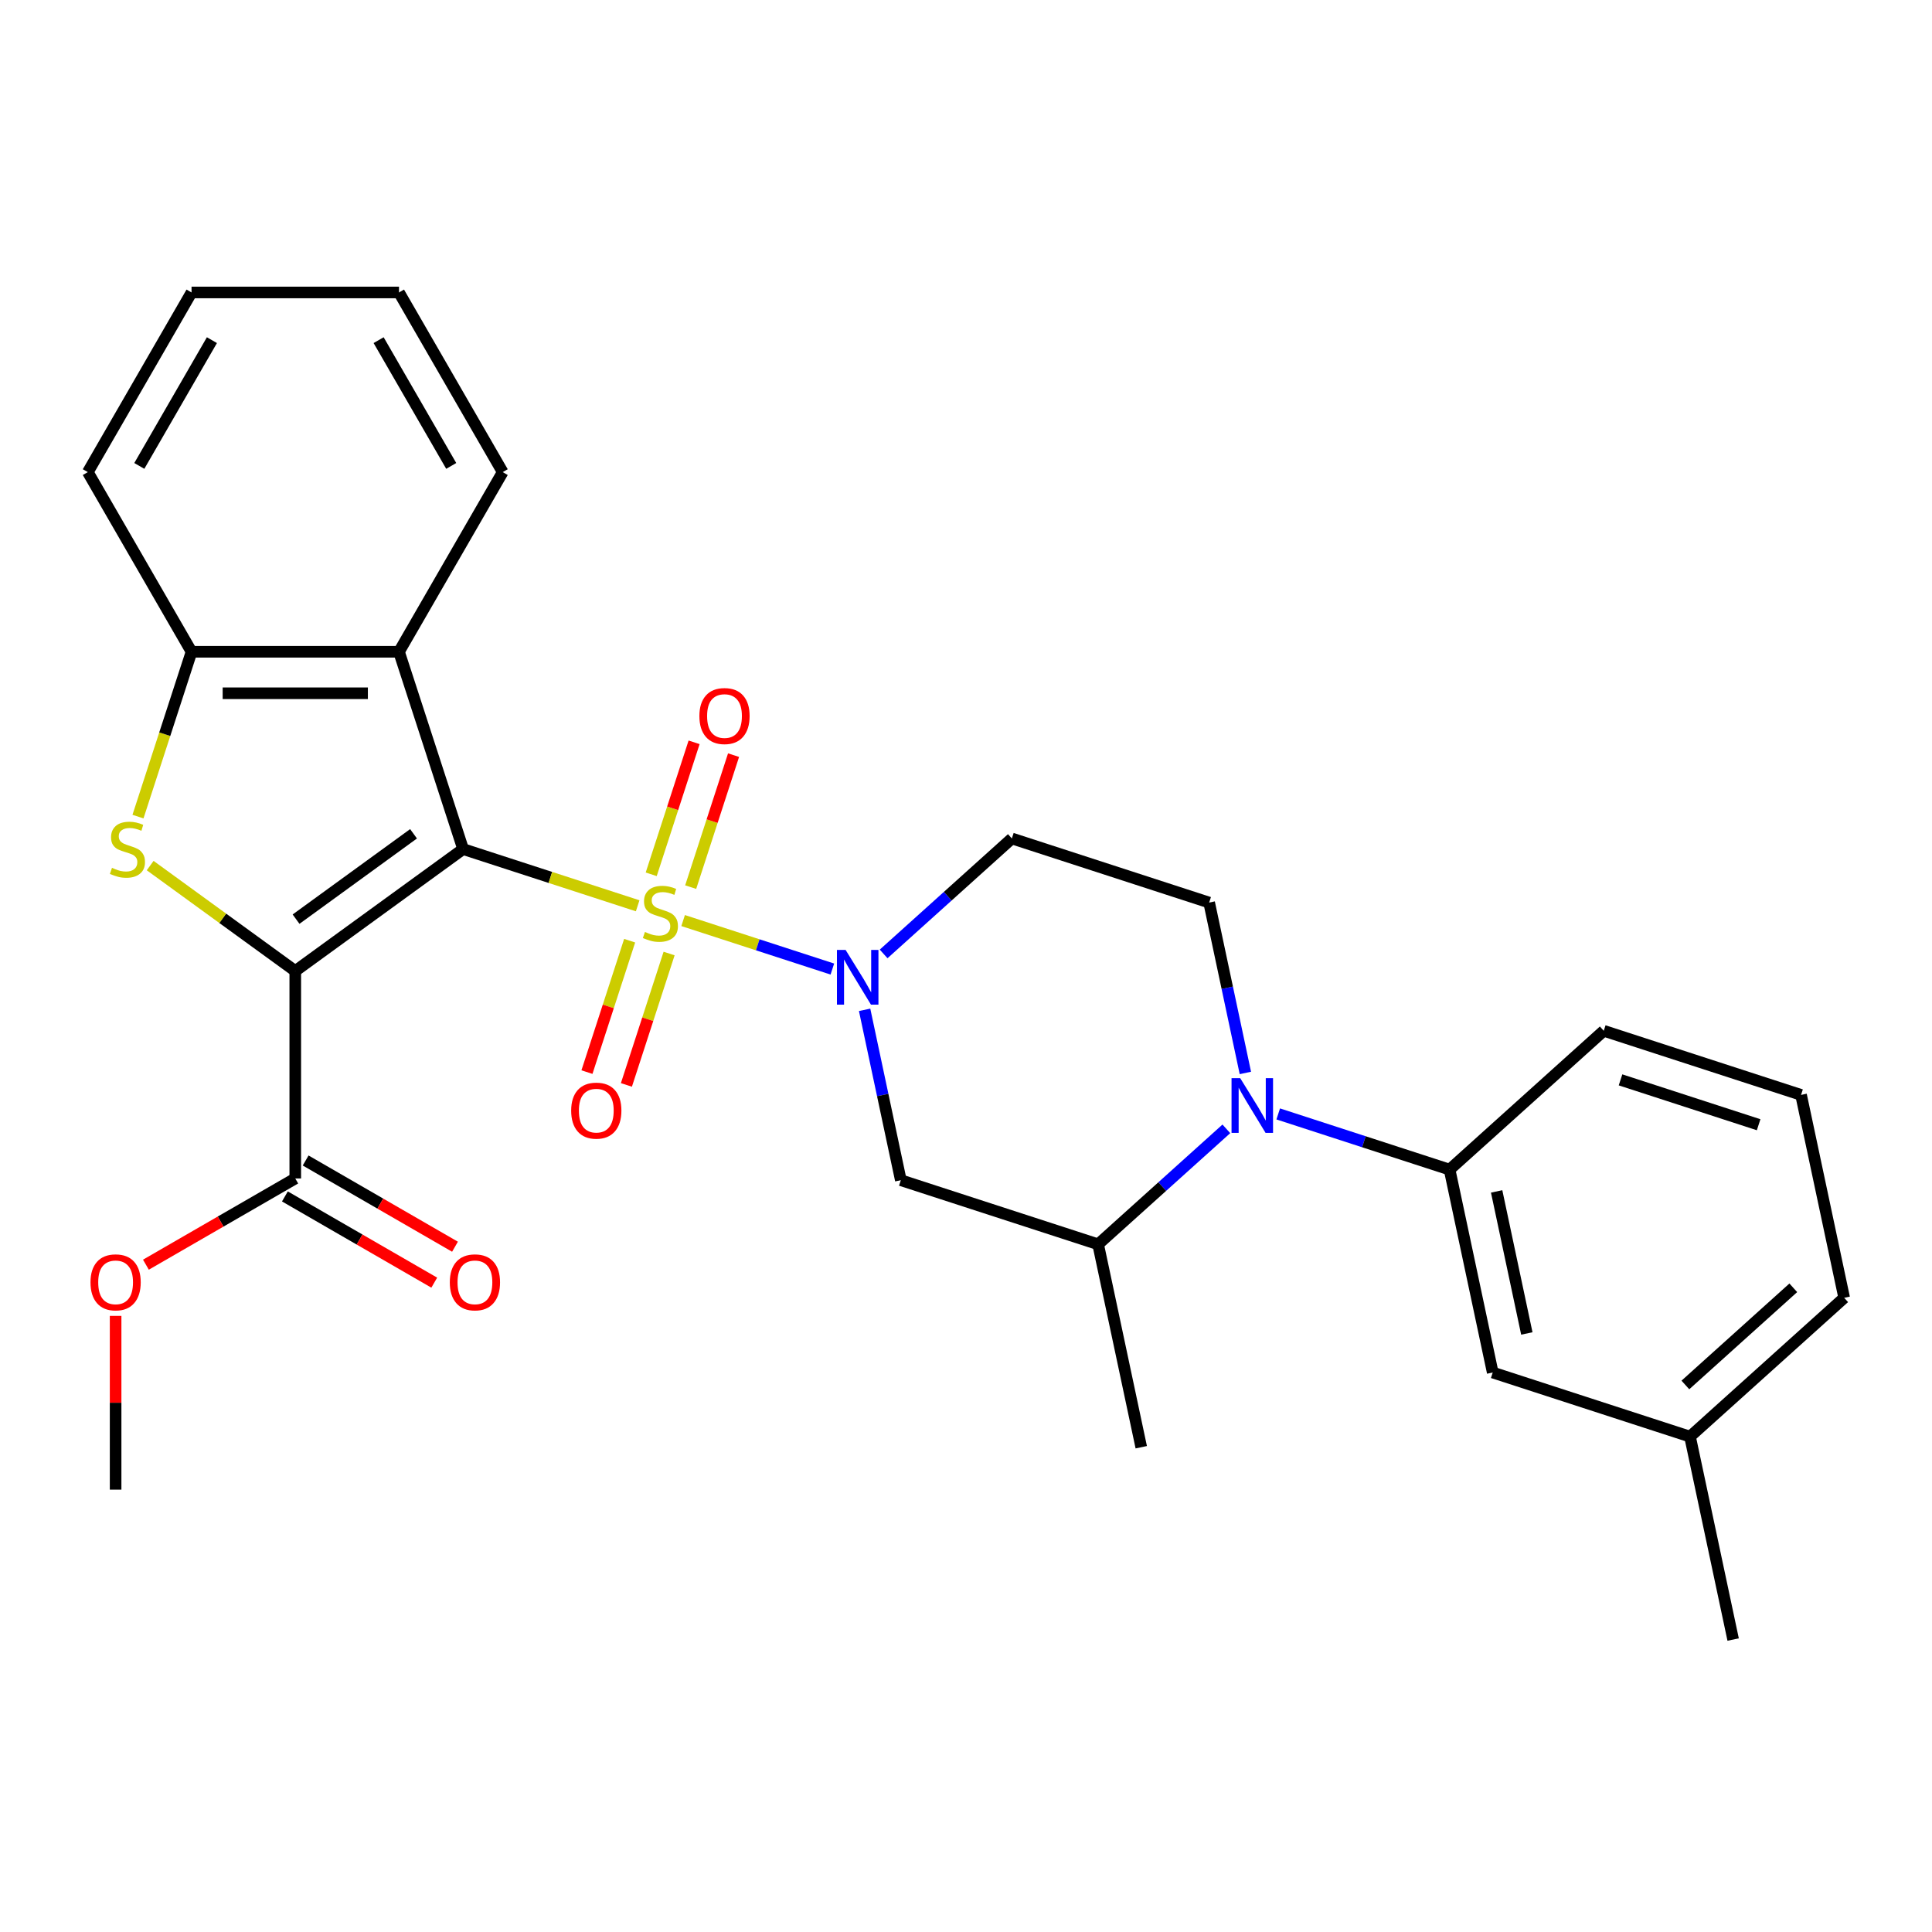 <?xml version='1.0' encoding='iso-8859-1'?>
<svg version='1.1' baseProfile='full'
              xmlns='http://www.w3.org/2000/svg'
                      xmlns:rdkit='http://www.rdkit.org/xml'
                      xmlns:xlink='http://www.w3.org/1999/xlink'
                  xml:space='preserve'
width='1000px' height='1000px' viewBox='0 0 1000 1000'>
<!-- END OF HEADER -->
<rect style='opacity:1.0;fill:#FFFFFF;stroke:none' width='1000' height='1000' x='0' y='0'> </rect>
<path class='bond-0' d='M 239.7,439.478 L 284.878,454.157' style='fill:none;fill-rule:evenodd;stroke:#000000;stroke-width:6px;stroke-linecap:butt;stroke-linejoin:miter;stroke-opacity:1' />
<path class='bond-0' d='M 284.878,454.157 L 330.056,468.837' style='fill:none;fill-rule:evenodd;stroke:#CCCC00;stroke-width:6px;stroke-linecap:butt;stroke-linejoin:miter;stroke-opacity:1' />
<path class='bond-1' d='M 239.7,439.478 L 152.831,502.592' style='fill:none;fill-rule:evenodd;stroke:#000000;stroke-width:6px;stroke-linecap:butt;stroke-linejoin:miter;stroke-opacity:1' />
<path class='bond-1' d='M 214.047,431.571 L 153.238,475.751' style='fill:none;fill-rule:evenodd;stroke:#000000;stroke-width:6px;stroke-linecap:butt;stroke-linejoin:miter;stroke-opacity:1' />
<path class='bond-4' d='M 239.7,439.478 L 206.519,337.357' style='fill:none;fill-rule:evenodd;stroke:#000000;stroke-width:6px;stroke-linecap:butt;stroke-linejoin:miter;stroke-opacity:1' />
<path class='bond-2' d='M 353.585,476.482 L 392.206,489.03' style='fill:none;fill-rule:evenodd;stroke:#CCCC00;stroke-width:6px;stroke-linecap:butt;stroke-linejoin:miter;stroke-opacity:1' />
<path class='bond-2' d='M 392.206,489.03 L 430.826,501.579' style='fill:none;fill-rule:evenodd;stroke:#0000FF;stroke-width:6px;stroke-linecap:butt;stroke-linejoin:miter;stroke-opacity:1' />
<path class='bond-13' d='M 325.902,486.905 L 314.852,520.912' style='fill:none;fill-rule:evenodd;stroke:#CCCC00;stroke-width:6px;stroke-linecap:butt;stroke-linejoin:miter;stroke-opacity:1' />
<path class='bond-13' d='M 314.852,520.912 L 303.803,554.919' style='fill:none;fill-rule:evenodd;stroke:#FF0000;stroke-width:6px;stroke-linecap:butt;stroke-linejoin:miter;stroke-opacity:1' />
<path class='bond-13' d='M 346.326,493.542 L 335.276,527.548' style='fill:none;fill-rule:evenodd;stroke:#CCCC00;stroke-width:6px;stroke-linecap:butt;stroke-linejoin:miter;stroke-opacity:1' />
<path class='bond-13' d='M 335.276,527.548 L 324.227,561.555' style='fill:none;fill-rule:evenodd;stroke:#FF0000;stroke-width:6px;stroke-linecap:butt;stroke-linejoin:miter;stroke-opacity:1' />
<path class='bond-14' d='M 357.493,459.173 L 368.591,425.016' style='fill:none;fill-rule:evenodd;stroke:#CCCC00;stroke-width:6px;stroke-linecap:butt;stroke-linejoin:miter;stroke-opacity:1' />
<path class='bond-14' d='M 368.591,425.016 L 379.689,390.859' style='fill:none;fill-rule:evenodd;stroke:#FF0000;stroke-width:6px;stroke-linecap:butt;stroke-linejoin:miter;stroke-opacity:1' />
<path class='bond-14' d='M 337.069,452.537 L 348.167,418.38' style='fill:none;fill-rule:evenodd;stroke:#CCCC00;stroke-width:6px;stroke-linecap:butt;stroke-linejoin:miter;stroke-opacity:1' />
<path class='bond-14' d='M 348.167,418.38 L 359.265,384.223' style='fill:none;fill-rule:evenodd;stroke:#FF0000;stroke-width:6px;stroke-linecap:butt;stroke-linejoin:miter;stroke-opacity:1' />
<path class='bond-3' d='M 152.831,502.592 L 115.278,475.309' style='fill:none;fill-rule:evenodd;stroke:#000000;stroke-width:6px;stroke-linecap:butt;stroke-linejoin:miter;stroke-opacity:1' />
<path class='bond-3' d='M 115.278,475.309 L 77.726,448.025' style='fill:none;fill-rule:evenodd;stroke:#CCCC00;stroke-width:6px;stroke-linecap:butt;stroke-linejoin:miter;stroke-opacity:1' />
<path class='bond-7' d='M 152.831,502.592 L 152.831,609.968' style='fill:none;fill-rule:evenodd;stroke:#000000;stroke-width:6px;stroke-linecap:butt;stroke-linejoin:miter;stroke-opacity:1' />
<path class='bond-8' d='M 447.522,522.684 L 456.894,566.777' style='fill:none;fill-rule:evenodd;stroke:#0000FF;stroke-width:6px;stroke-linecap:butt;stroke-linejoin:miter;stroke-opacity:1' />
<path class='bond-8' d='M 456.894,566.777 L 466.266,610.87' style='fill:none;fill-rule:evenodd;stroke:#000000;stroke-width:6px;stroke-linecap:butt;stroke-linejoin:miter;stroke-opacity:1' />
<path class='bond-11' d='M 457.366,493.753 L 490.552,463.872' style='fill:none;fill-rule:evenodd;stroke:#0000FF;stroke-width:6px;stroke-linecap:butt;stroke-linejoin:miter;stroke-opacity:1' />
<path class='bond-11' d='M 490.552,463.872 L 523.737,433.991' style='fill:none;fill-rule:evenodd;stroke:#000000;stroke-width:6px;stroke-linecap:butt;stroke-linejoin:miter;stroke-opacity:1' />
<path class='bond-29' d='M 71.422,422.674 L 85.282,380.015' style='fill:none;fill-rule:evenodd;stroke:#CCCC00;stroke-width:6px;stroke-linecap:butt;stroke-linejoin:miter;stroke-opacity:1' />
<path class='bond-29' d='M 85.282,380.015 L 99.143,337.357' style='fill:none;fill-rule:evenodd;stroke:#000000;stroke-width:6px;stroke-linecap:butt;stroke-linejoin:miter;stroke-opacity:1' />
<path class='bond-6' d='M 206.519,337.357 L 99.143,337.357' style='fill:none;fill-rule:evenodd;stroke:#000000;stroke-width:6px;stroke-linecap:butt;stroke-linejoin:miter;stroke-opacity:1' />
<path class='bond-6' d='M 190.412,358.832 L 115.249,358.832' style='fill:none;fill-rule:evenodd;stroke:#000000;stroke-width:6px;stroke-linecap:butt;stroke-linejoin:miter;stroke-opacity:1' />
<path class='bond-19' d='M 206.519,337.357 L 260.207,244.367' style='fill:none;fill-rule:evenodd;stroke:#000000;stroke-width:6px;stroke-linecap:butt;stroke-linejoin:miter;stroke-opacity:1' />
<path class='bond-5' d='M 644.603,555.358 L 635.23,511.265' style='fill:none;fill-rule:evenodd;stroke:#0000FF;stroke-width:6px;stroke-linecap:butt;stroke-linejoin:miter;stroke-opacity:1' />
<path class='bond-5' d='M 635.23,511.265 L 625.858,467.172' style='fill:none;fill-rule:evenodd;stroke:#000000;stroke-width:6px;stroke-linecap:butt;stroke-linejoin:miter;stroke-opacity:1' />
<path class='bond-10' d='M 661.607,576.564 L 705.956,590.974' style='fill:none;fill-rule:evenodd;stroke:#0000FF;stroke-width:6px;stroke-linecap:butt;stroke-linejoin:miter;stroke-opacity:1' />
<path class='bond-10' d='M 705.956,590.974 L 750.304,605.383' style='fill:none;fill-rule:evenodd;stroke:#000000;stroke-width:6px;stroke-linecap:butt;stroke-linejoin:miter;stroke-opacity:1' />
<path class='bond-31' d='M 634.759,584.29 L 601.573,614.17' style='fill:none;fill-rule:evenodd;stroke:#0000FF;stroke-width:6px;stroke-linecap:butt;stroke-linejoin:miter;stroke-opacity:1' />
<path class='bond-31' d='M 601.573,614.17 L 568.387,644.051' style='fill:none;fill-rule:evenodd;stroke:#000000;stroke-width:6px;stroke-linecap:butt;stroke-linejoin:miter;stroke-opacity:1' />
<path class='bond-21' d='M 99.143,337.357 L 45.455,244.367' style='fill:none;fill-rule:evenodd;stroke:#000000;stroke-width:6px;stroke-linecap:butt;stroke-linejoin:miter;stroke-opacity:1' />
<path class='bond-16' d='M 147.462,619.267 L 186.115,641.584' style='fill:none;fill-rule:evenodd;stroke:#000000;stroke-width:6px;stroke-linecap:butt;stroke-linejoin:miter;stroke-opacity:1' />
<path class='bond-16' d='M 186.115,641.584 L 224.768,663.9' style='fill:none;fill-rule:evenodd;stroke:#FF0000;stroke-width:6px;stroke-linecap:butt;stroke-linejoin:miter;stroke-opacity:1' />
<path class='bond-16' d='M 158.2,600.669 L 196.853,622.986' style='fill:none;fill-rule:evenodd;stroke:#000000;stroke-width:6px;stroke-linecap:butt;stroke-linejoin:miter;stroke-opacity:1' />
<path class='bond-16' d='M 196.853,622.986 L 235.506,645.302' style='fill:none;fill-rule:evenodd;stroke:#FF0000;stroke-width:6px;stroke-linecap:butt;stroke-linejoin:miter;stroke-opacity:1' />
<path class='bond-17' d='M 152.831,609.968 L 114.178,632.285' style='fill:none;fill-rule:evenodd;stroke:#000000;stroke-width:6px;stroke-linecap:butt;stroke-linejoin:miter;stroke-opacity:1' />
<path class='bond-17' d='M 114.178,632.285 L 75.525,654.601' style='fill:none;fill-rule:evenodd;stroke:#FF0000;stroke-width:6px;stroke-linecap:butt;stroke-linejoin:miter;stroke-opacity:1' />
<path class='bond-9' d='M 466.266,610.87 L 568.387,644.051' style='fill:none;fill-rule:evenodd;stroke:#000000;stroke-width:6px;stroke-linecap:butt;stroke-linejoin:miter;stroke-opacity:1' />
<path class='bond-22' d='M 568.387,644.051 L 590.712,749.081' style='fill:none;fill-rule:evenodd;stroke:#000000;stroke-width:6px;stroke-linecap:butt;stroke-linejoin:miter;stroke-opacity:1' />
<path class='bond-15' d='M 750.304,605.383 L 772.629,710.413' style='fill:none;fill-rule:evenodd;stroke:#000000;stroke-width:6px;stroke-linecap:butt;stroke-linejoin:miter;stroke-opacity:1' />
<path class='bond-15' d='M 774.659,616.673 L 790.286,690.194' style='fill:none;fill-rule:evenodd;stroke:#000000;stroke-width:6px;stroke-linecap:butt;stroke-linejoin:miter;stroke-opacity:1' />
<path class='bond-20' d='M 750.304,605.383 L 830.1,533.535' style='fill:none;fill-rule:evenodd;stroke:#000000;stroke-width:6px;stroke-linecap:butt;stroke-linejoin:miter;stroke-opacity:1' />
<path class='bond-12' d='M 523.737,433.991 L 625.858,467.172' style='fill:none;fill-rule:evenodd;stroke:#000000;stroke-width:6px;stroke-linecap:butt;stroke-linejoin:miter;stroke-opacity:1' />
<path class='bond-18' d='M 772.629,710.413 L 874.749,743.594' style='fill:none;fill-rule:evenodd;stroke:#000000;stroke-width:6px;stroke-linecap:butt;stroke-linejoin:miter;stroke-opacity:1' />
<path class='bond-26' d='M 59.84,681.101 L 59.84,726.067' style='fill:none;fill-rule:evenodd;stroke:#FF0000;stroke-width:6px;stroke-linecap:butt;stroke-linejoin:miter;stroke-opacity:1' />
<path class='bond-26' d='M 59.84,726.067 L 59.84,771.033' style='fill:none;fill-rule:evenodd;stroke:#000000;stroke-width:6px;stroke-linecap:butt;stroke-linejoin:miter;stroke-opacity:1' />
<path class='bond-25' d='M 874.749,743.594 L 897.074,848.624' style='fill:none;fill-rule:evenodd;stroke:#000000;stroke-width:6px;stroke-linecap:butt;stroke-linejoin:miter;stroke-opacity:1' />
<path class='bond-32' d='M 874.749,743.594 L 954.545,671.745' style='fill:none;fill-rule:evenodd;stroke:#000000;stroke-width:6px;stroke-linecap:butt;stroke-linejoin:miter;stroke-opacity:1' />
<path class='bond-32' d='M 872.349,716.858 L 928.206,666.563' style='fill:none;fill-rule:evenodd;stroke:#000000;stroke-width:6px;stroke-linecap:butt;stroke-linejoin:miter;stroke-opacity:1' />
<path class='bond-27' d='M 260.207,244.367 L 206.519,151.376' style='fill:none;fill-rule:evenodd;stroke:#000000;stroke-width:6px;stroke-linecap:butt;stroke-linejoin:miter;stroke-opacity:1' />
<path class='bond-27' d='M 233.556,241.156 L 195.974,176.062' style='fill:none;fill-rule:evenodd;stroke:#000000;stroke-width:6px;stroke-linecap:butt;stroke-linejoin:miter;stroke-opacity:1' />
<path class='bond-23' d='M 830.1,533.535 L 932.221,566.716' style='fill:none;fill-rule:evenodd;stroke:#000000;stroke-width:6px;stroke-linecap:butt;stroke-linejoin:miter;stroke-opacity:1' />
<path class='bond-23' d='M 838.782,558.936 L 910.266,582.163' style='fill:none;fill-rule:evenodd;stroke:#000000;stroke-width:6px;stroke-linecap:butt;stroke-linejoin:miter;stroke-opacity:1' />
<path class='bond-30' d='M 45.455,244.367 L 99.143,151.376' style='fill:none;fill-rule:evenodd;stroke:#000000;stroke-width:6px;stroke-linecap:butt;stroke-linejoin:miter;stroke-opacity:1' />
<path class='bond-30' d='M 72.106,241.156 L 109.688,176.062' style='fill:none;fill-rule:evenodd;stroke:#000000;stroke-width:6px;stroke-linecap:butt;stroke-linejoin:miter;stroke-opacity:1' />
<path class='bond-24' d='M 932.221,566.716 L 954.545,671.745' style='fill:none;fill-rule:evenodd;stroke:#000000;stroke-width:6px;stroke-linecap:butt;stroke-linejoin:miter;stroke-opacity:1' />
<path class='bond-28' d='M 206.519,151.376 L 99.143,151.376' style='fill:none;fill-rule:evenodd;stroke:#000000;stroke-width:6px;stroke-linecap:butt;stroke-linejoin:miter;stroke-opacity:1' />
<path  class='atom-1' d='M 333.821 482.379
Q 334.141 482.499, 335.461 483.059
Q 336.781 483.619, 338.221 483.979
Q 339.701 484.299, 341.141 484.299
Q 343.821 484.299, 345.381 483.019
Q 346.941 481.699, 346.941 479.419
Q 346.941 477.859, 346.141 476.899
Q 345.381 475.939, 344.181 475.419
Q 342.981 474.899, 340.981 474.299
Q 338.461 473.539, 336.941 472.819
Q 335.461 472.099, 334.381 470.579
Q 333.341 469.059, 333.341 466.499
Q 333.341 462.939, 335.741 460.739
Q 338.181 458.539, 342.981 458.539
Q 346.261 458.539, 349.981 460.099
L 349.061 463.179
Q 345.661 461.779, 343.101 461.779
Q 340.341 461.779, 338.821 462.939
Q 337.301 464.059, 337.341 466.019
Q 337.341 467.539, 338.101 468.459
Q 338.901 469.379, 340.021 469.899
Q 341.181 470.419, 343.101 471.019
Q 345.661 471.819, 347.181 472.619
Q 348.701 473.419, 349.781 475.059
Q 350.901 476.659, 350.901 479.419
Q 350.901 483.339, 348.261 485.459
Q 345.661 487.539, 341.301 487.539
Q 338.781 487.539, 336.861 486.979
Q 334.981 486.459, 332.741 485.539
L 333.821 482.379
' fill='#CCCC00'/>
<path  class='atom-3' d='M 437.681 491.68
L 446.961 506.68
Q 447.881 508.16, 449.361 510.84
Q 450.841 513.52, 450.921 513.68
L 450.921 491.68
L 454.681 491.68
L 454.681 520
L 450.801 520
L 440.841 503.6
Q 439.681 501.68, 438.441 499.48
Q 437.241 497.28, 436.881 496.6
L 436.881 520
L 433.201 520
L 433.201 491.68
L 437.681 491.68
' fill='#0000FF'/>
<path  class='atom-4' d='M 57.962 449.198
Q 58.282 449.318, 59.602 449.878
Q 60.922 450.438, 62.362 450.798
Q 63.842 451.118, 65.282 451.118
Q 67.962 451.118, 69.522 449.838
Q 71.082 448.518, 71.082 446.238
Q 71.082 444.678, 70.282 443.718
Q 69.522 442.758, 68.322 442.238
Q 67.122 441.718, 65.122 441.118
Q 62.602 440.358, 61.082 439.638
Q 59.602 438.918, 58.522 437.398
Q 57.482 435.878, 57.482 433.318
Q 57.482 429.758, 59.882 427.558
Q 62.322 425.358, 67.122 425.358
Q 70.402 425.358, 74.122 426.918
L 73.202 429.998
Q 69.802 428.598, 67.242 428.598
Q 64.482 428.598, 62.962 429.758
Q 61.442 430.878, 61.482 432.838
Q 61.482 434.358, 62.242 435.278
Q 63.042 436.198, 64.162 436.718
Q 65.322 437.238, 67.242 437.838
Q 69.802 438.638, 71.322 439.438
Q 72.842 440.238, 73.922 441.878
Q 75.042 443.478, 75.042 446.238
Q 75.042 450.158, 72.402 452.278
Q 69.802 454.358, 65.442 454.358
Q 62.922 454.358, 61.002 453.798
Q 59.122 453.278, 56.882 452.358
L 57.962 449.198
' fill='#CCCC00'/>
<path  class='atom-6' d='M 641.923 558.042
L 651.203 573.042
Q 652.123 574.522, 653.603 577.202
Q 655.083 579.882, 655.163 580.042
L 655.163 558.042
L 658.923 558.042
L 658.923 586.362
L 655.043 586.362
L 645.083 569.962
Q 643.923 568.042, 642.683 565.842
Q 641.483 563.642, 641.123 562.962
L 641.123 586.362
L 637.443 586.362
L 637.443 558.042
L 641.923 558.042
' fill='#0000FF'/>
<path  class='atom-14' d='M 295.64 574.86
Q 295.64 568.06, 299 564.26
Q 302.36 560.46, 308.64 560.46
Q 314.92 560.46, 318.28 564.26
Q 321.64 568.06, 321.64 574.86
Q 321.64 581.74, 318.24 585.66
Q 314.84 589.54, 308.64 589.54
Q 302.4 589.54, 299 585.66
Q 295.64 581.78, 295.64 574.86
M 308.64 586.34
Q 312.96 586.34, 315.28 583.46
Q 317.64 580.54, 317.64 574.86
Q 317.64 569.3, 315.28 566.5
Q 312.96 563.66, 308.64 563.66
Q 304.32 563.66, 301.96 566.46
Q 299.64 569.26, 299.64 574.86
Q 299.64 580.58, 301.96 583.46
Q 304.32 586.34, 308.64 586.34
' fill='#FF0000'/>
<path  class='atom-15' d='M 362.002 370.618
Q 362.002 363.818, 365.362 360.018
Q 368.722 356.218, 375.002 356.218
Q 381.282 356.218, 384.642 360.018
Q 388.002 363.818, 388.002 370.618
Q 388.002 377.498, 384.602 381.418
Q 381.202 385.298, 375.002 385.298
Q 368.762 385.298, 365.362 381.418
Q 362.002 377.538, 362.002 370.618
M 375.002 382.098
Q 379.322 382.098, 381.642 379.218
Q 384.002 376.298, 384.002 370.618
Q 384.002 365.058, 381.642 362.258
Q 379.322 359.418, 375.002 359.418
Q 370.682 359.418, 368.322 362.218
Q 366.002 365.018, 366.002 370.618
Q 366.002 376.338, 368.322 379.218
Q 370.682 382.098, 375.002 382.098
' fill='#FF0000'/>
<path  class='atom-17' d='M 232.821 663.736
Q 232.821 656.936, 236.181 653.136
Q 239.541 649.336, 245.821 649.336
Q 252.101 649.336, 255.461 653.136
Q 258.821 656.936, 258.821 663.736
Q 258.821 670.616, 255.421 674.536
Q 252.021 678.416, 245.821 678.416
Q 239.581 678.416, 236.181 674.536
Q 232.821 670.656, 232.821 663.736
M 245.821 675.216
Q 250.141 675.216, 252.461 672.336
Q 254.821 669.416, 254.821 663.736
Q 254.821 658.176, 252.461 655.376
Q 250.141 652.536, 245.821 652.536
Q 241.501 652.536, 239.141 655.336
Q 236.821 658.136, 236.821 663.736
Q 236.821 669.456, 239.141 672.336
Q 241.501 675.216, 245.821 675.216
' fill='#FF0000'/>
<path  class='atom-18' d='M 46.84 663.736
Q 46.84 656.936, 50.2 653.136
Q 53.56 649.336, 59.84 649.336
Q 66.12 649.336, 69.48 653.136
Q 72.84 656.936, 72.84 663.736
Q 72.84 670.616, 69.44 674.536
Q 66.04 678.416, 59.84 678.416
Q 53.6 678.416, 50.2 674.536
Q 46.84 670.656, 46.84 663.736
M 59.84 675.216
Q 64.16 675.216, 66.48 672.336
Q 68.84 669.416, 68.84 663.736
Q 68.84 658.176, 66.48 655.376
Q 64.16 652.536, 59.84 652.536
Q 55.52 652.536, 53.16 655.336
Q 50.84 658.136, 50.84 663.736
Q 50.84 669.456, 53.16 672.336
Q 55.52 675.216, 59.84 675.216
' fill='#FF0000'/>
</svg>
